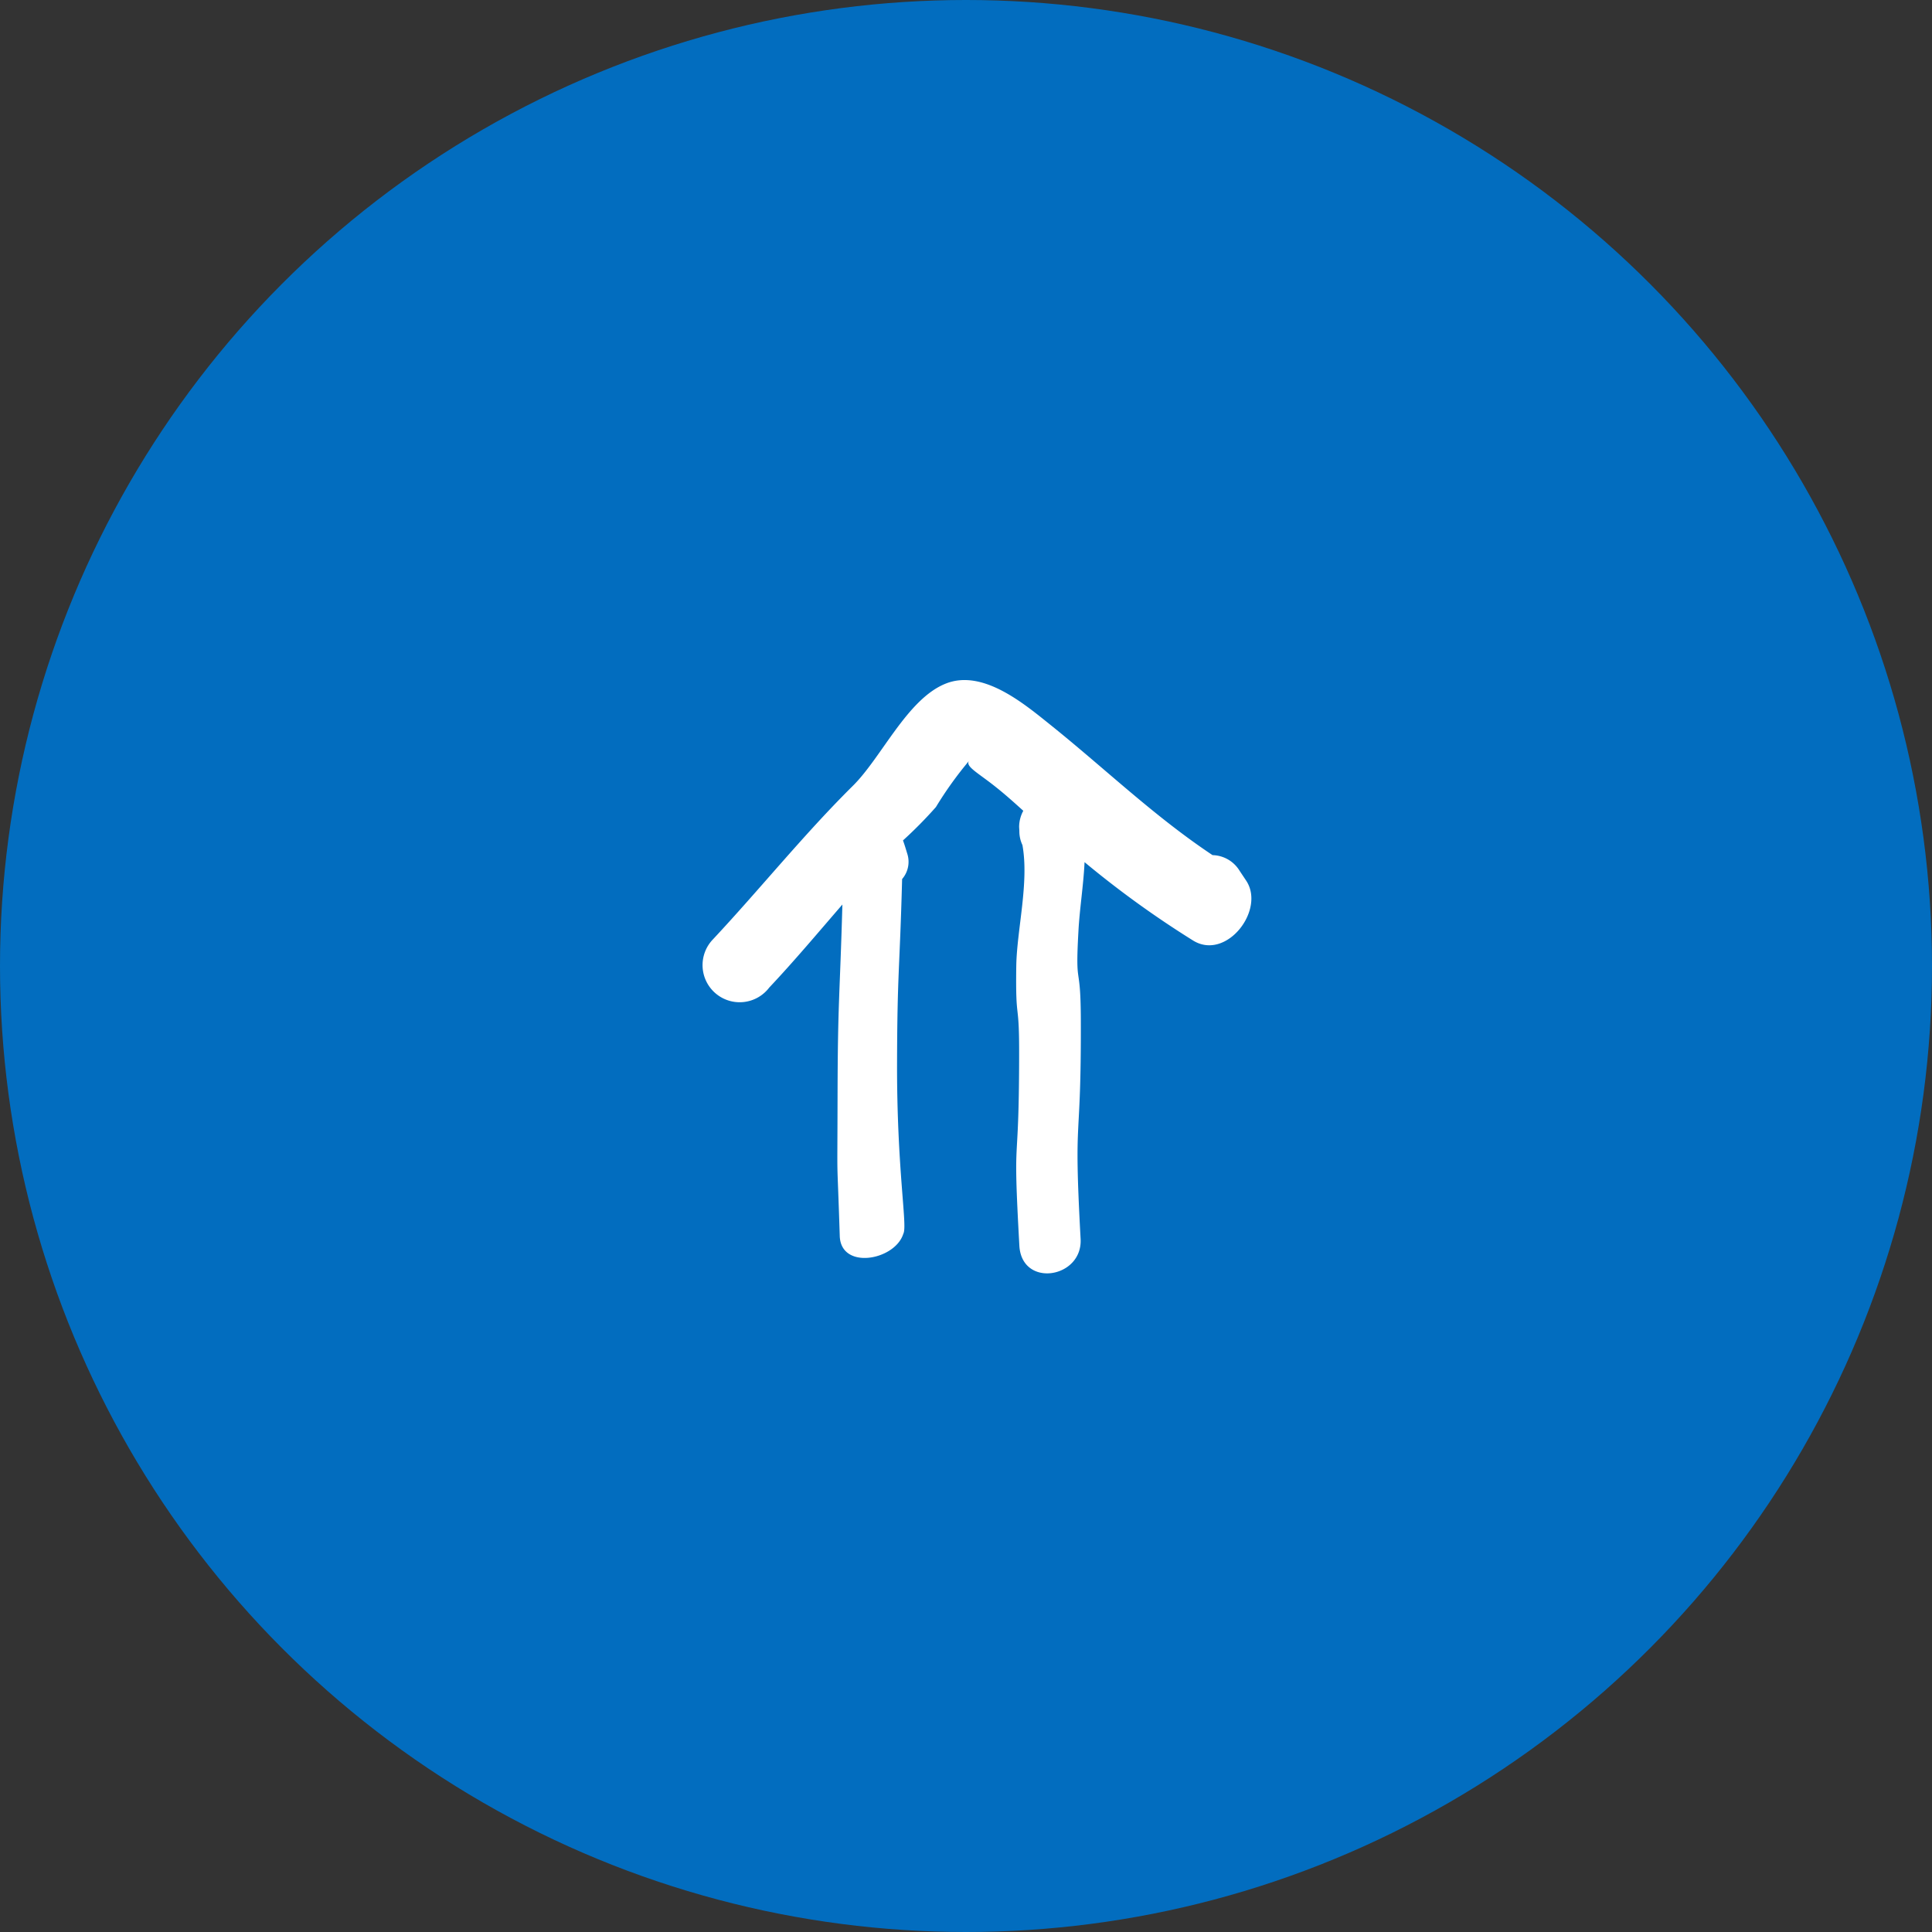 <svg id="btn-pagetop" xmlns="http://www.w3.org/2000/svg" width="88" height="88" viewBox="0 0 88 88">
  <rect x="0" y="0" width="88" height="88" fill="#333333" stroke="none"/>
  <defs>
    <style>
      .cls-1 {
        fill: #026dbf;
      }

      .cls-2 {
        fill: #fff;
        fill-rule: evenodd;
      }
    </style>
  </defs>
  <circle id="楕円形_2" data-name="楕円形 2" class="cls-1" cx="44" cy="44" r="44"/>
  <path id="シェイプ_1" data-name="シェイプ 1" class="cls-2" d="M3783.07,3367.14c-1.75.7-2.92,3.37-4.23,4.66-2.24,2.22-4.2,4.67-6.36,6.98a1.691,1.691,0,1,0,2.56,2.2c1.15-1.22,2.23-2.51,3.33-3.78-0.12,4.25-.21,4.39-0.22,8.65-0.01,4.74-.04,2.09.1,6.45,0.05,1.54,2.46,1.12,2.88-.06,0.01-.03.02-0.05,0.03-0.08,0.16-.44-0.31-2.97-0.3-7.72,0.01-4.18.12-4.22,0.23-8.4a1.2,1.2,0,0,0,.23-1.17c-0.06-.2-0.12-0.4-0.19-0.59a19.547,19.547,0,0,0,1.5-1.52,16.9,16.9,0,0,1,1.53-2.13c-0.25.26,0.38,0.56,1.2,1.22,0.43,0.34.84,0.71,1.25,1.08a1.541,1.541,0,0,0-.19.72c0,0.07.01,0.14,0.01,0.21a1.465,1.465,0,0,0,.14.63c0.31,1.7-.25,3.85-0.28,5.49-0.04,2.76.14,1.4,0.13,4.17-0.01,5.58-.3,3,0.01,8.58,0.1,1.95,2.89,1.5,2.79-.3-0.33-6.05.03-3.93,0.01-9.99-0.01-2.71-.26-1.3-0.11-4,0.05-1.01.23-2.1,0.28-3.17a44.721,44.721,0,0,0,4.96,3.58c1.51,0.91,3.29-1.41,2.4-2.74l-0.3-.45a1.483,1.483,0,0,0-1.23-.71c-2.66-1.77-4.9-3.94-7.38-5.93C3786.64,3368.05,3784.76,3366.46,3783.07,3367.14Z" transform="translate(-3740 -3336)"/>
</svg>